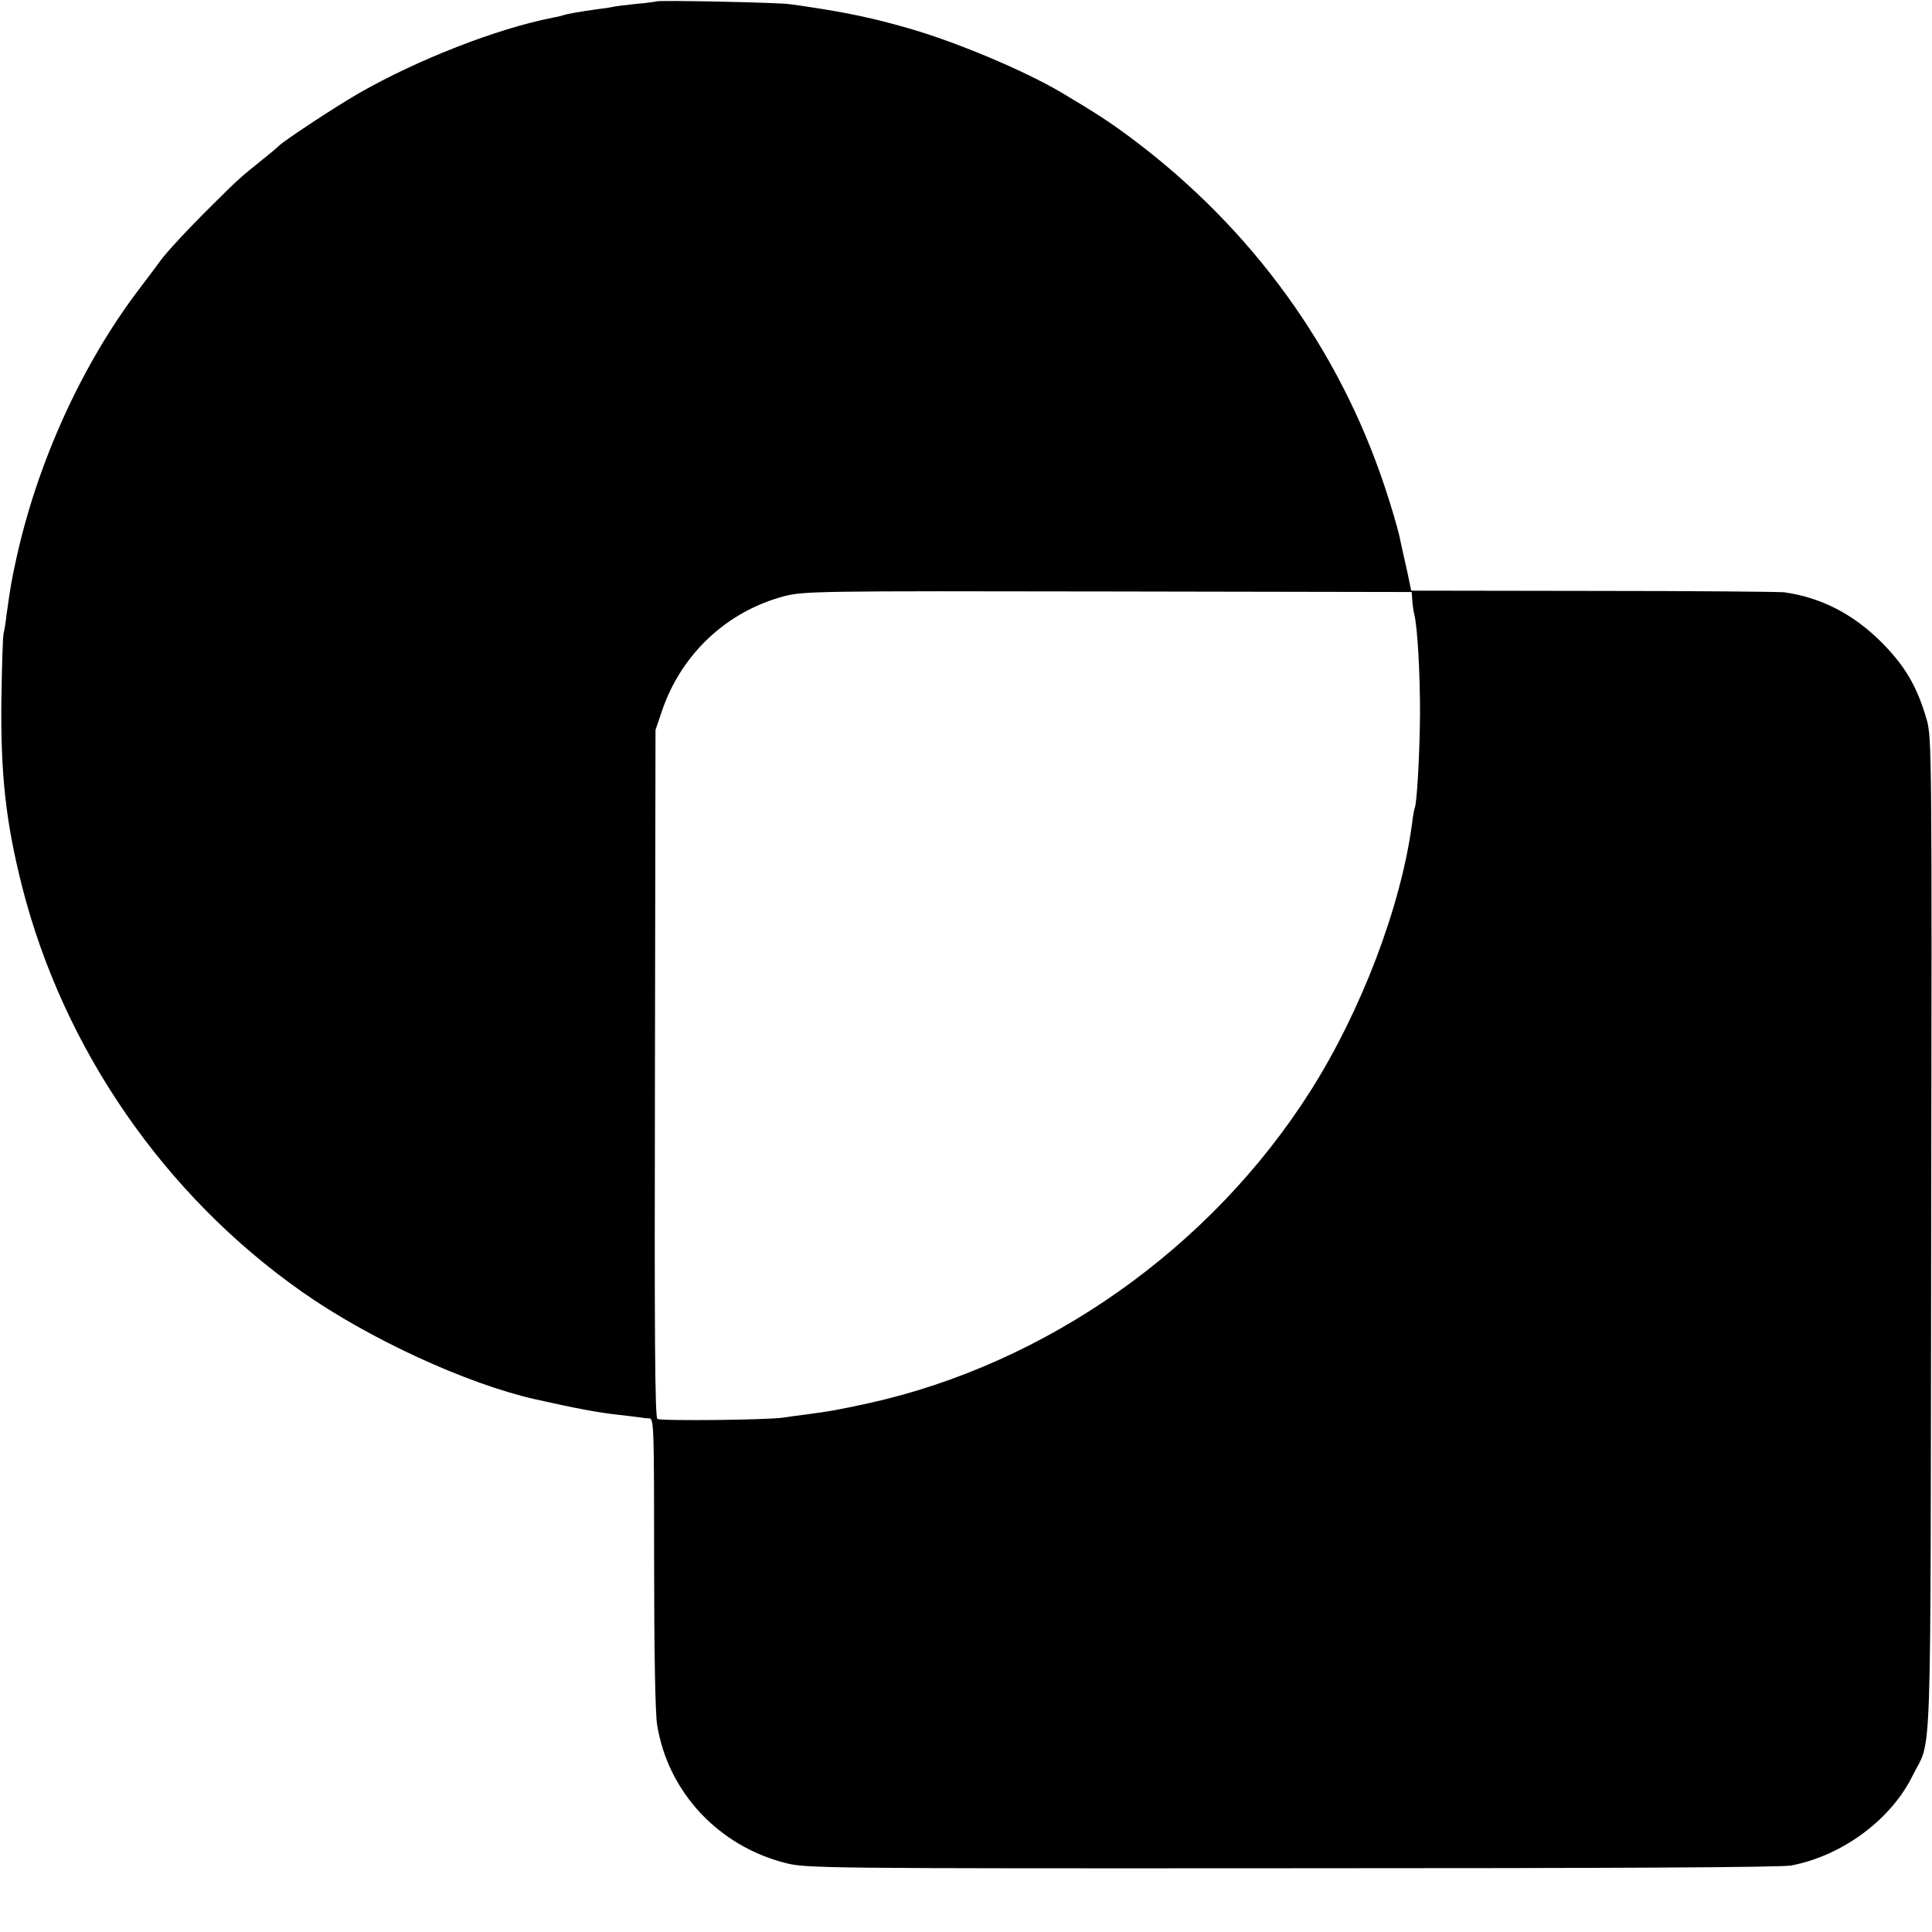 <?xml version="1.0" standalone="no"?>
<!DOCTYPE svg PUBLIC "-//W3C//DTD SVG 20010904//EN"
 "http://www.w3.org/TR/2001/REC-SVG-20010904/DTD/svg10.dtd">
<svg version="1.0" xmlns="http://www.w3.org/2000/svg"
 width="700pt" height="700pt" viewBox="0 0 700 700"
 preserveAspectRatio="xMidYMid meet">
<g transform="translate(0,700) scale(0.1,-0.1)"
fill="#000000" stroke="none">
<path d="M2378 6995 c-1 -1 -34 -6 -73 -9 -38 -4 -77 -9 -85 -11 -8 -2 -35 -6
-60 -9 -56 -8 -100 -15 -122 -22 -9 -3 -25 -6 -35 -8 -204 -40 -490 -152 -703
-274 -82 -47 -275 -174 -290 -191 -3 -3 -27 -24 -55 -46 -82 -66 -94 -76 -184
-166 -90 -89 -166 -171 -191 -205 -8 -12 -43 -58 -77 -103 -205 -270 -366
-623 -443 -971 -19 -85 -23 -113 -36 -205 -3 -27 -8 -59 -11 -70 -3 -11 -6
-119 -8 -240 -3 -273 16 -443 75 -677 150 -589 516 -1119 1015 -1469 242 -170
596 -333 845 -389 151 -34 228 -48 300 -56 30 -3 64 -8 75 -9 11 -2 28 -4 38
-4 16 -1 17 -33 17 -523 0 -317 4 -548 11 -588 39 -242 221 -438 465 -500 75
-19 119 -20 1833 -19 1163 0 1775 3 1811 10 184 35 361 165 440 326 71 143 64
-38 67 1958 3 1749 2 1802 -16 1867 -35 121 -79 196 -166 283 -102 101 -217
160 -350 179 -16 2 -328 5 -691 5 l-661 1 -13 63 c-8 34 -14 64 -15 67 -1 3
-7 32 -14 64 -7 33 -31 114 -53 180 -167 504 -483 939 -917 1264 -83 62 -130
92 -254 166 -139 82 -385 185 -557 234 -125 36 -219 56 -360 77 -19 3 -51 8
-70 10 -38 6 -476 15 -482 10z m2739 -2170 c1 -16 4 -39 7 -50 12 -47 21 -211
21 -360 -1 -142 -11 -331 -20 -345 -1 -3 -6 -27 -9 -55 -40 -299 -184 -678
-368 -968 -361 -569 -955 -988 -1600 -1131 -111 -24 -137 -29 -228 -41 -25 -3
-61 -8 -80 -11 -57 -9 -445 -13 -458 -5 -9 5 -11 292 -9 1252 l2 1244 23 68
c70 207 235 362 444 417 70 18 121 19 1173 17 l1100 -2 2 -30z"/>
</g>
</svg>
